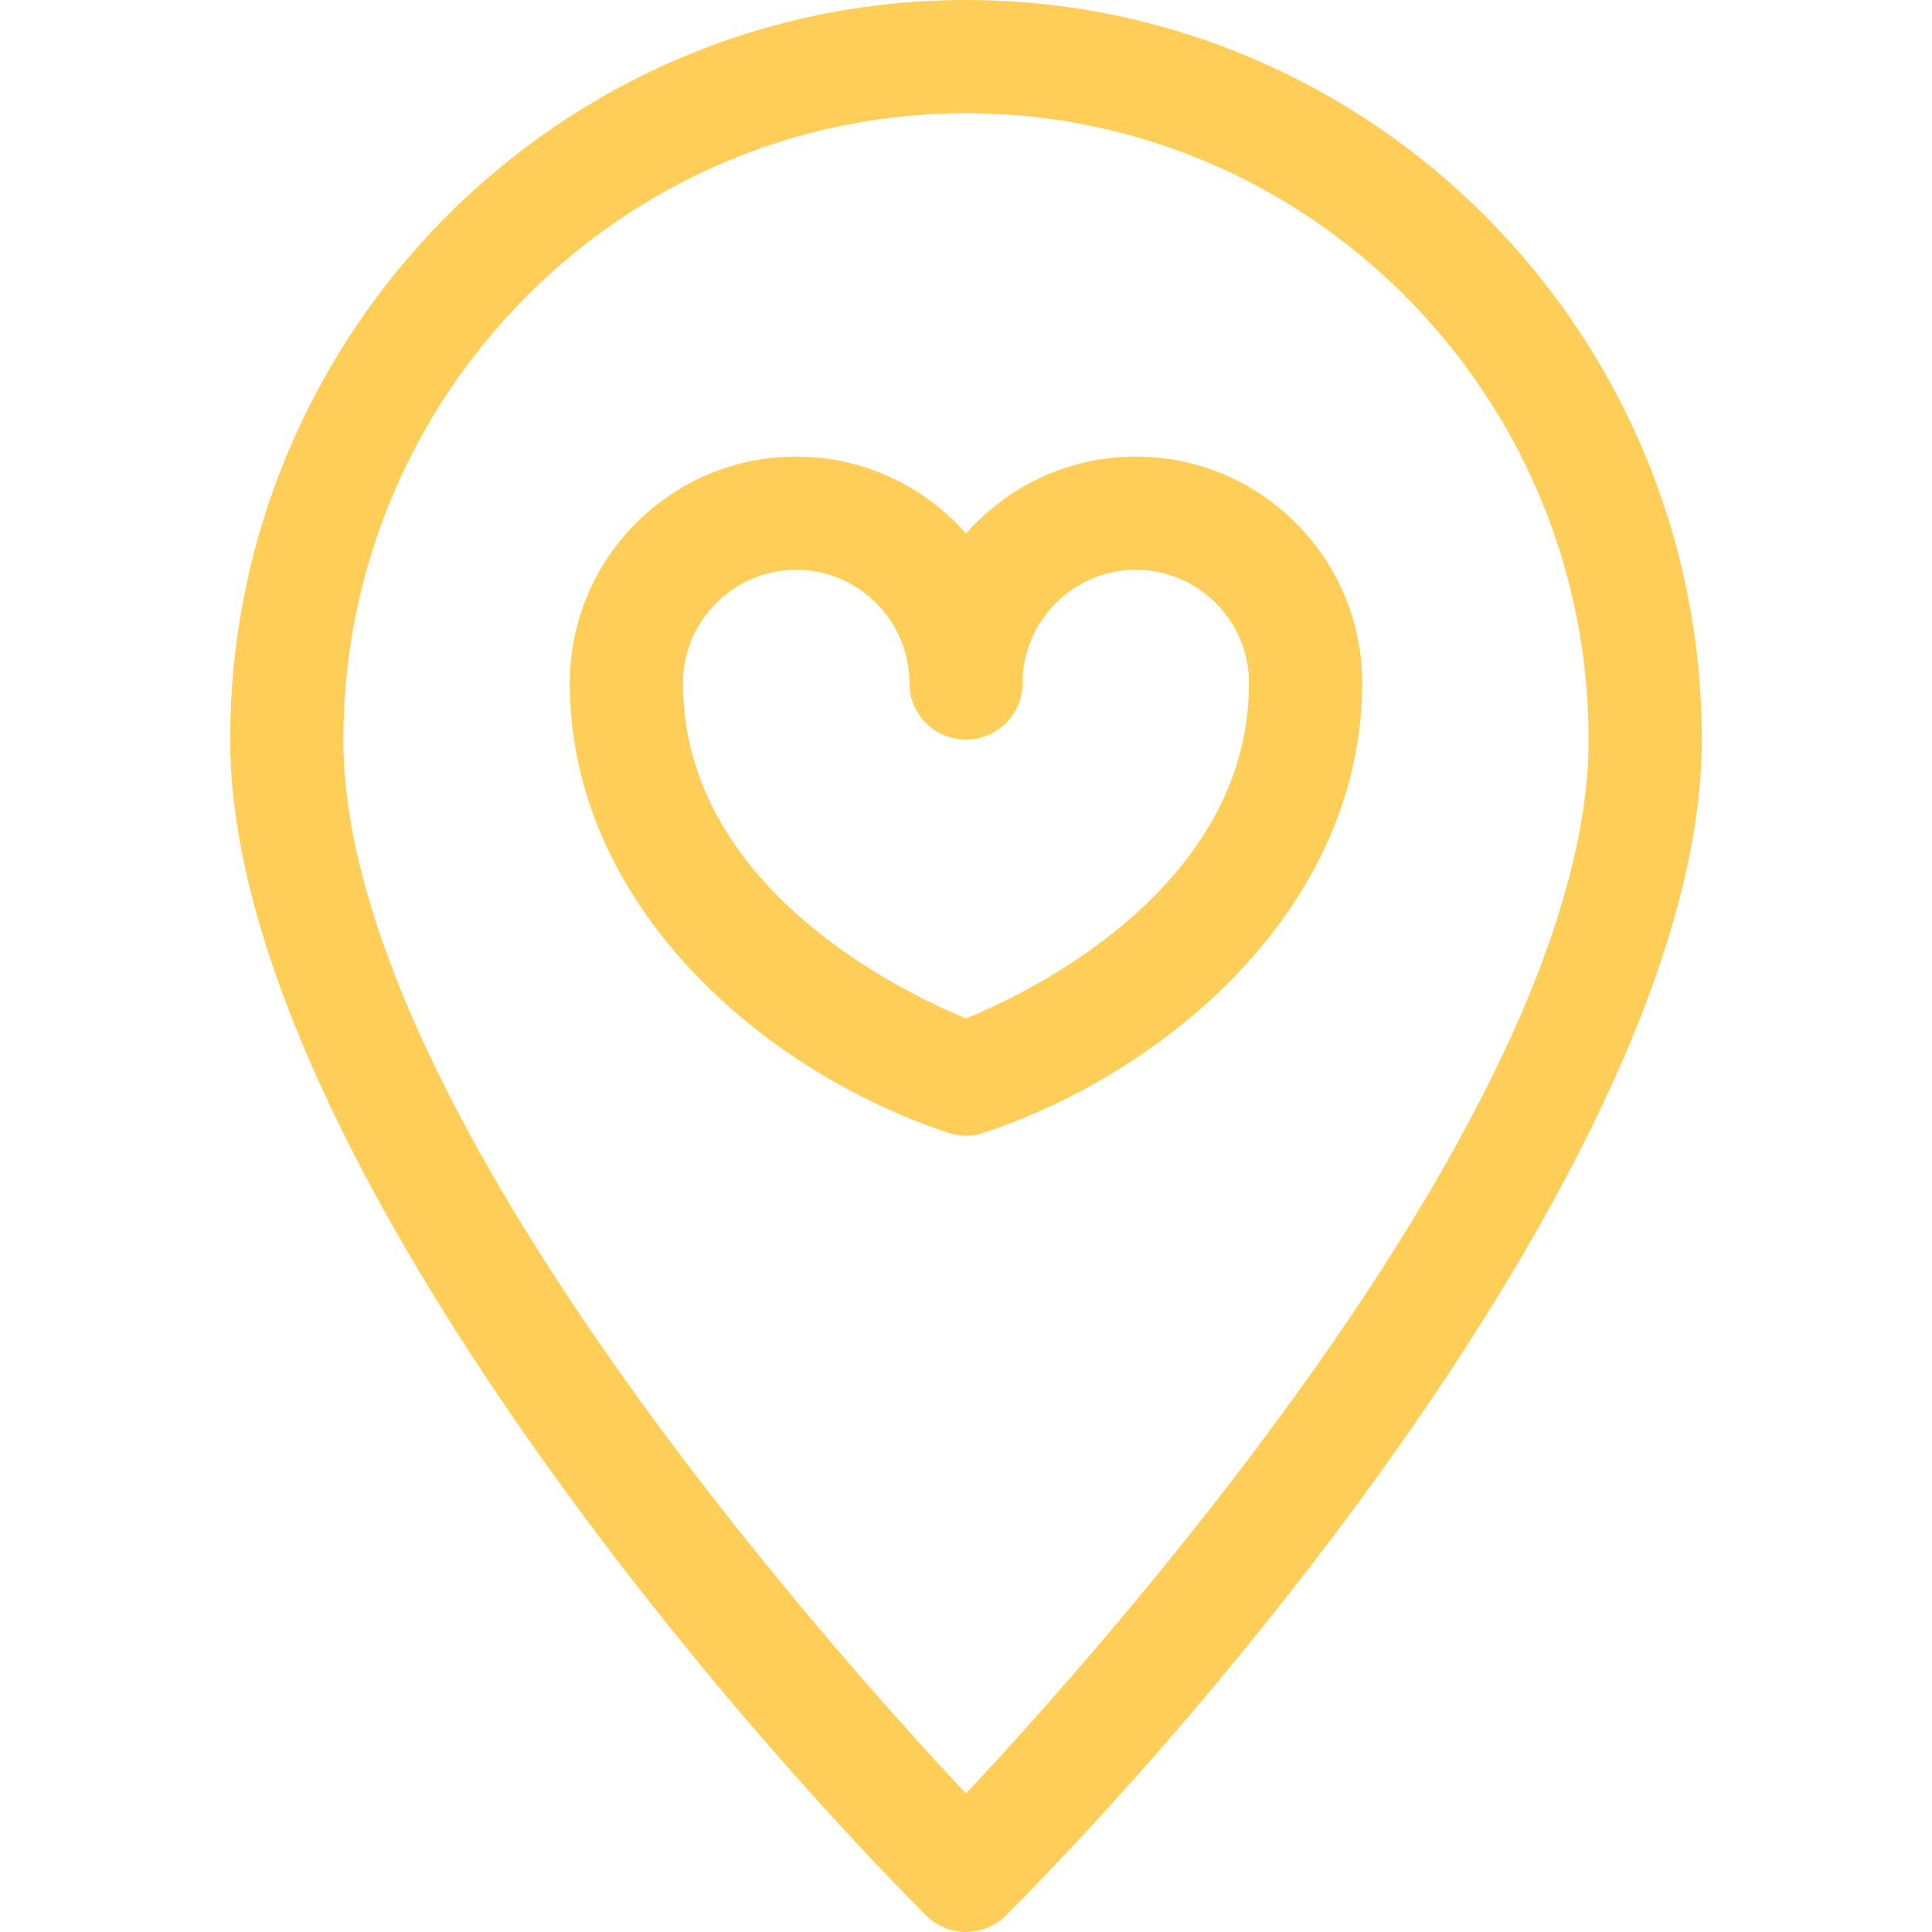 <?xml version="1.0" encoding="utf-8"?>
<!-- Generator: Adobe Illustrator 24.3.0, SVG Export Plug-In . SVG Version: 6.00 Build 0)  -->
<svg version="1.1" id="Capa_1" xmlns="http://www.w3.org/2000/svg" xmlns:xlink="http://www.w3.org/1999/xlink" x="0px" y="0px"
	 viewBox="0 0 512 512" style="enable-background:new 0 0 512 512;" xml:space="preserve">
<style type="text/css">
	.st0{fill:#FFCE58;}
</style>
<g>
	<path class="st0" d="M245.4,507.6c2.8,2.8,6.6,4.4,10.6,4.4c4,0,7.8-1.6,10.6-4.4C333.7,440.2,451,295.7,451,196
		C451,87.9,363.5,0,256,0S61,87.9,61,196C61,296.1,179.3,441.1,245.4,507.6z M256,30c91,0,165,74.5,165,166
		c0,96.1-127,238.7-165,279.3C217.9,434.7,91,292.1,91,196C91,104.5,165,30,256,30z"/>
	<path class="st0" d="M260.7,300.2C311.4,283.3,361,238.8,361,181c0-33.1-26.9-60-60-60c-17.9,0-34,7.9-45,20.4
		c-11-12.5-27.1-20.4-45-20.4c-33.1,0-60,26.9-60,60c0,58.2,50.1,102.5,100.3,119.2c1.5,0.5,3.1,0.8,4.7,0.8
		C257.6,301,259.2,300.7,260.7,300.2z M181,181c0-16.5,13.5-30,30-30s30,13.5,30,30c0,8.3,6.7,15,15,15c8.3,0,15-6.7,15-15
		c0-16.5,13.5-30,30-30s30,13.5,30,30c0,54-57.8,81.9-75,88.9C238.8,262.8,181,235,181,181L181,181z"/>
</g>
</svg>
